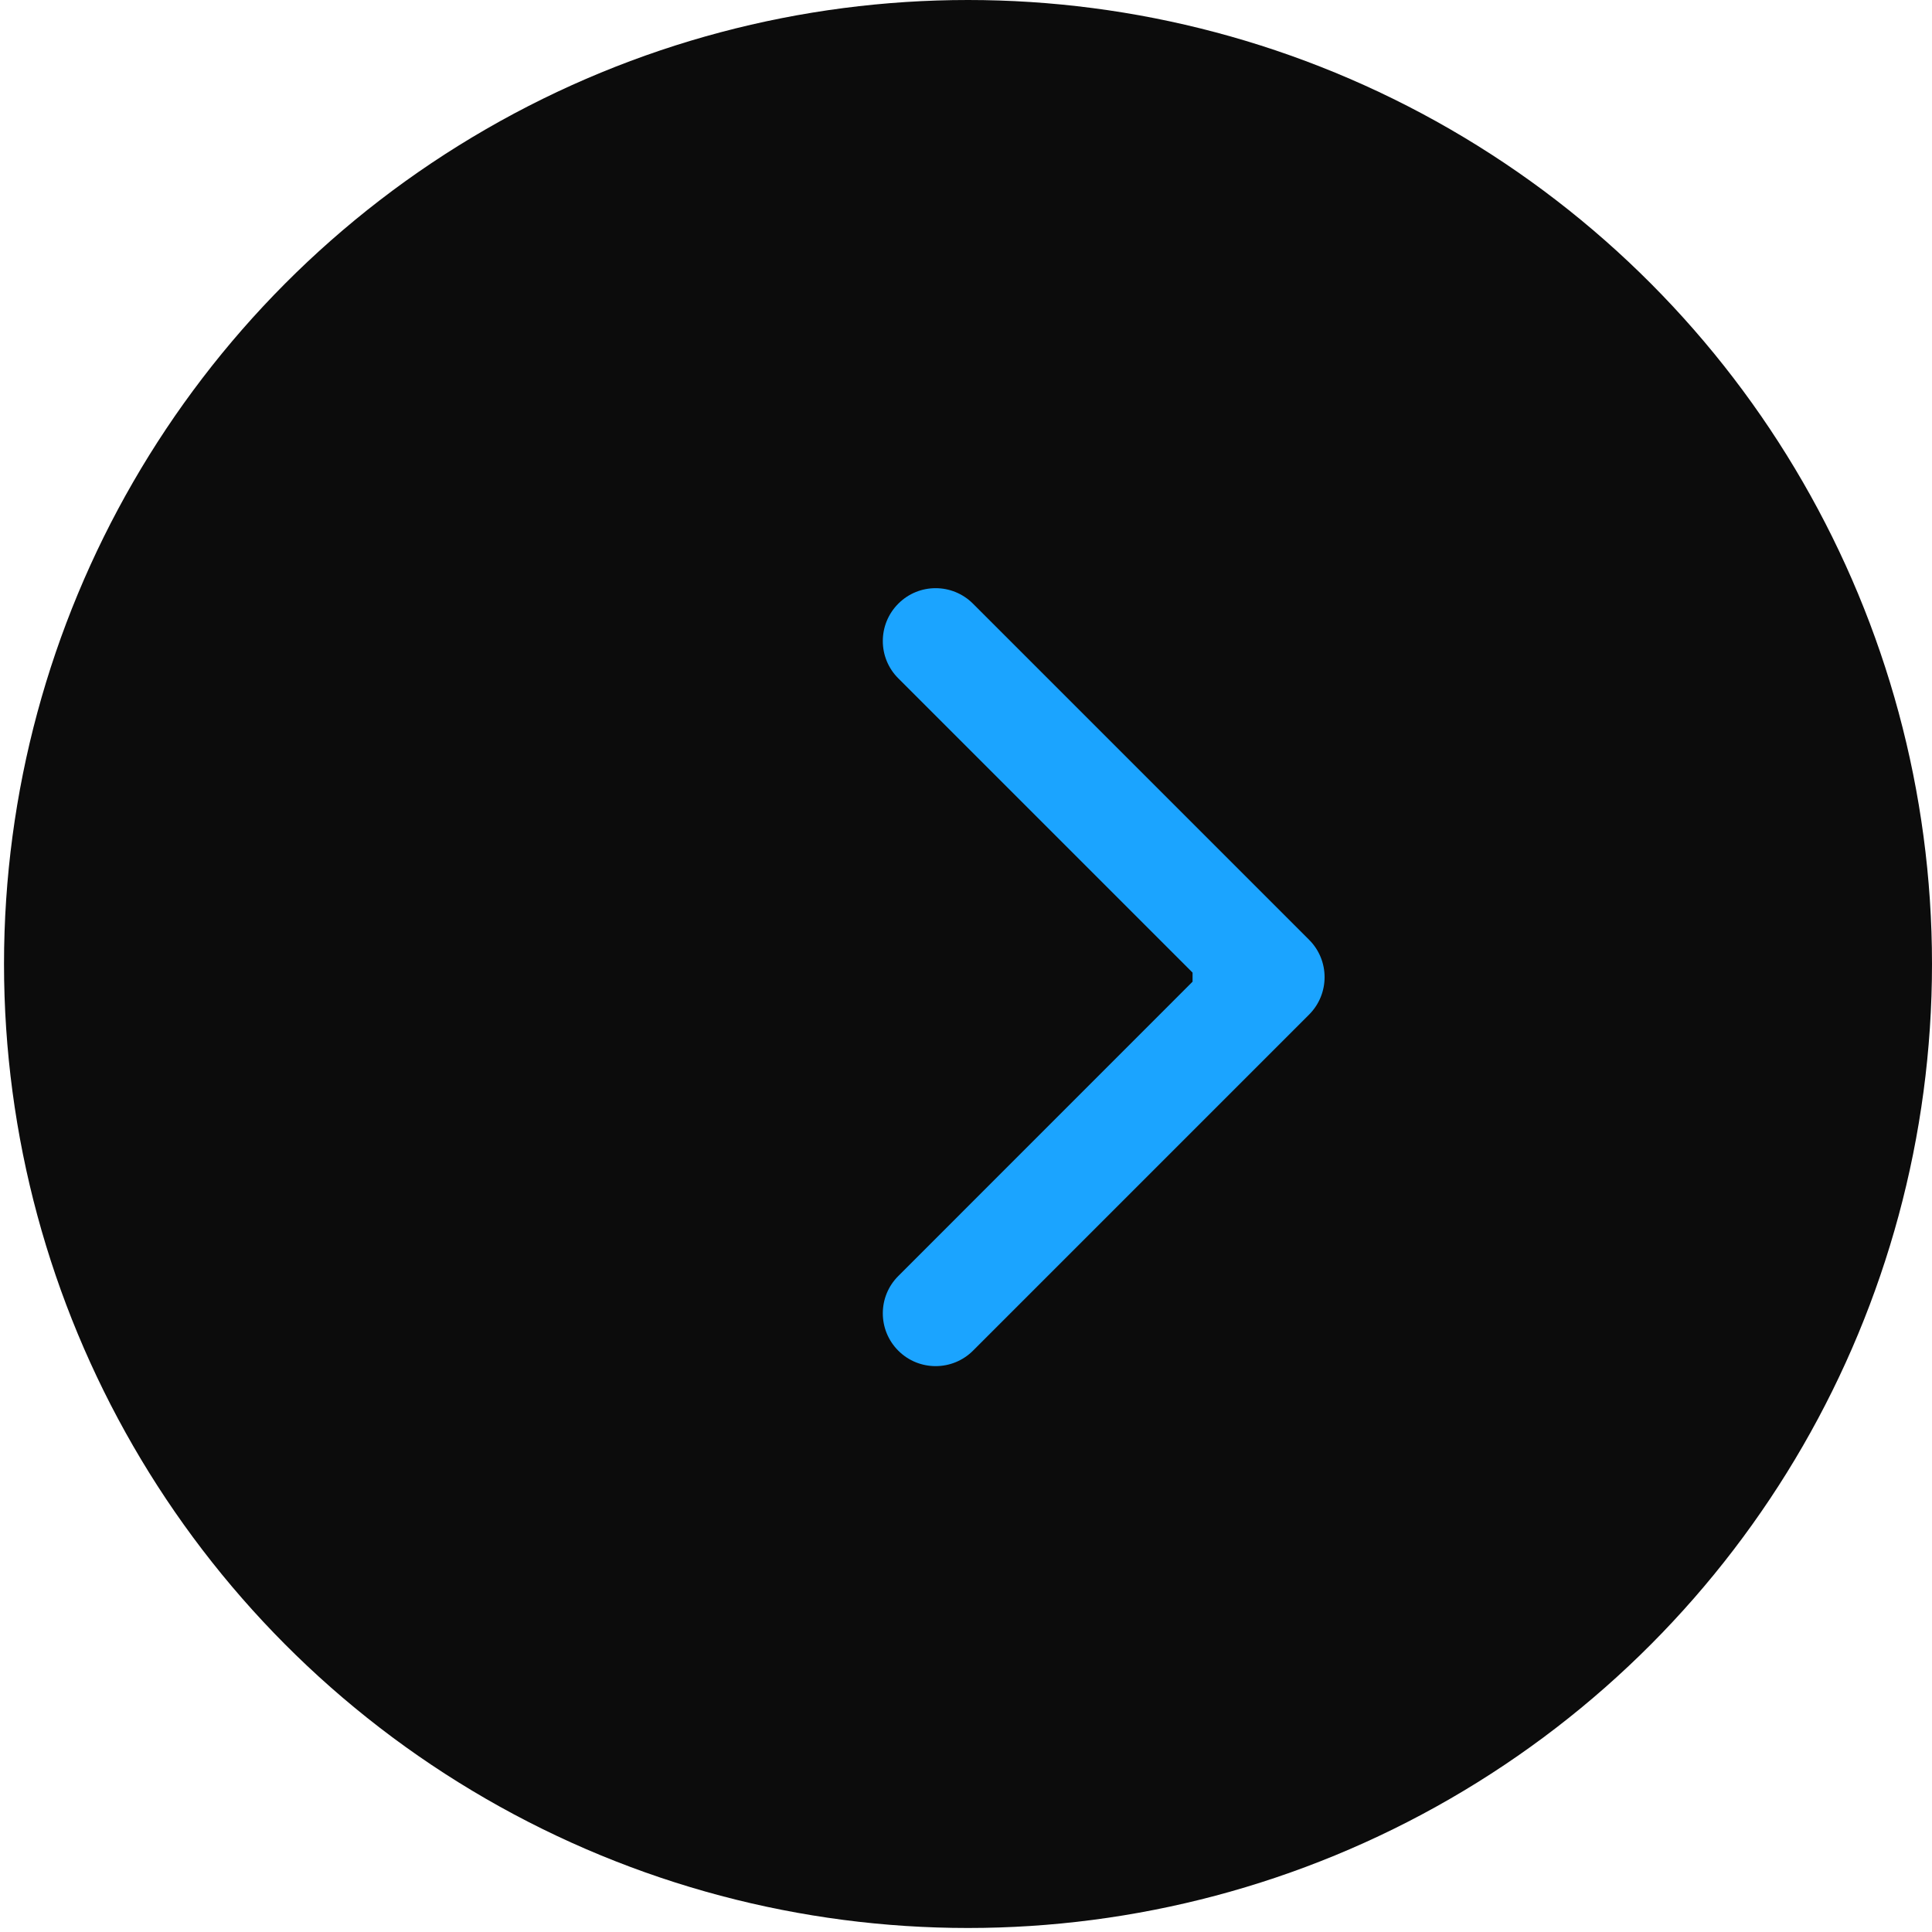 <svg width="26" height="26" viewBox="0 0 26 26" fill="none" xmlns="http://www.w3.org/2000/svg">
<circle cx="12.973" cy="12.973" r="12.973" transform="matrix(-1 0 0 1 26 0)" fill="#0C0C0C"/>
<path d="M17.618 12.648C17.895 12.925 17.895 13.375 17.618 13.653L13.094 18.177C12.816 18.454 12.366 18.454 12.089 18.177C11.811 17.899 11.811 17.449 12.089 17.172L16.11 13.15L12.089 9.129C11.811 8.852 11.811 8.402 12.089 8.124C12.366 7.846 12.816 7.846 13.094 8.124L17.618 12.648ZM16.049 12.44H17.115V13.861H16.049V12.44Z" fill="#1BA4FF"/>
</svg>
